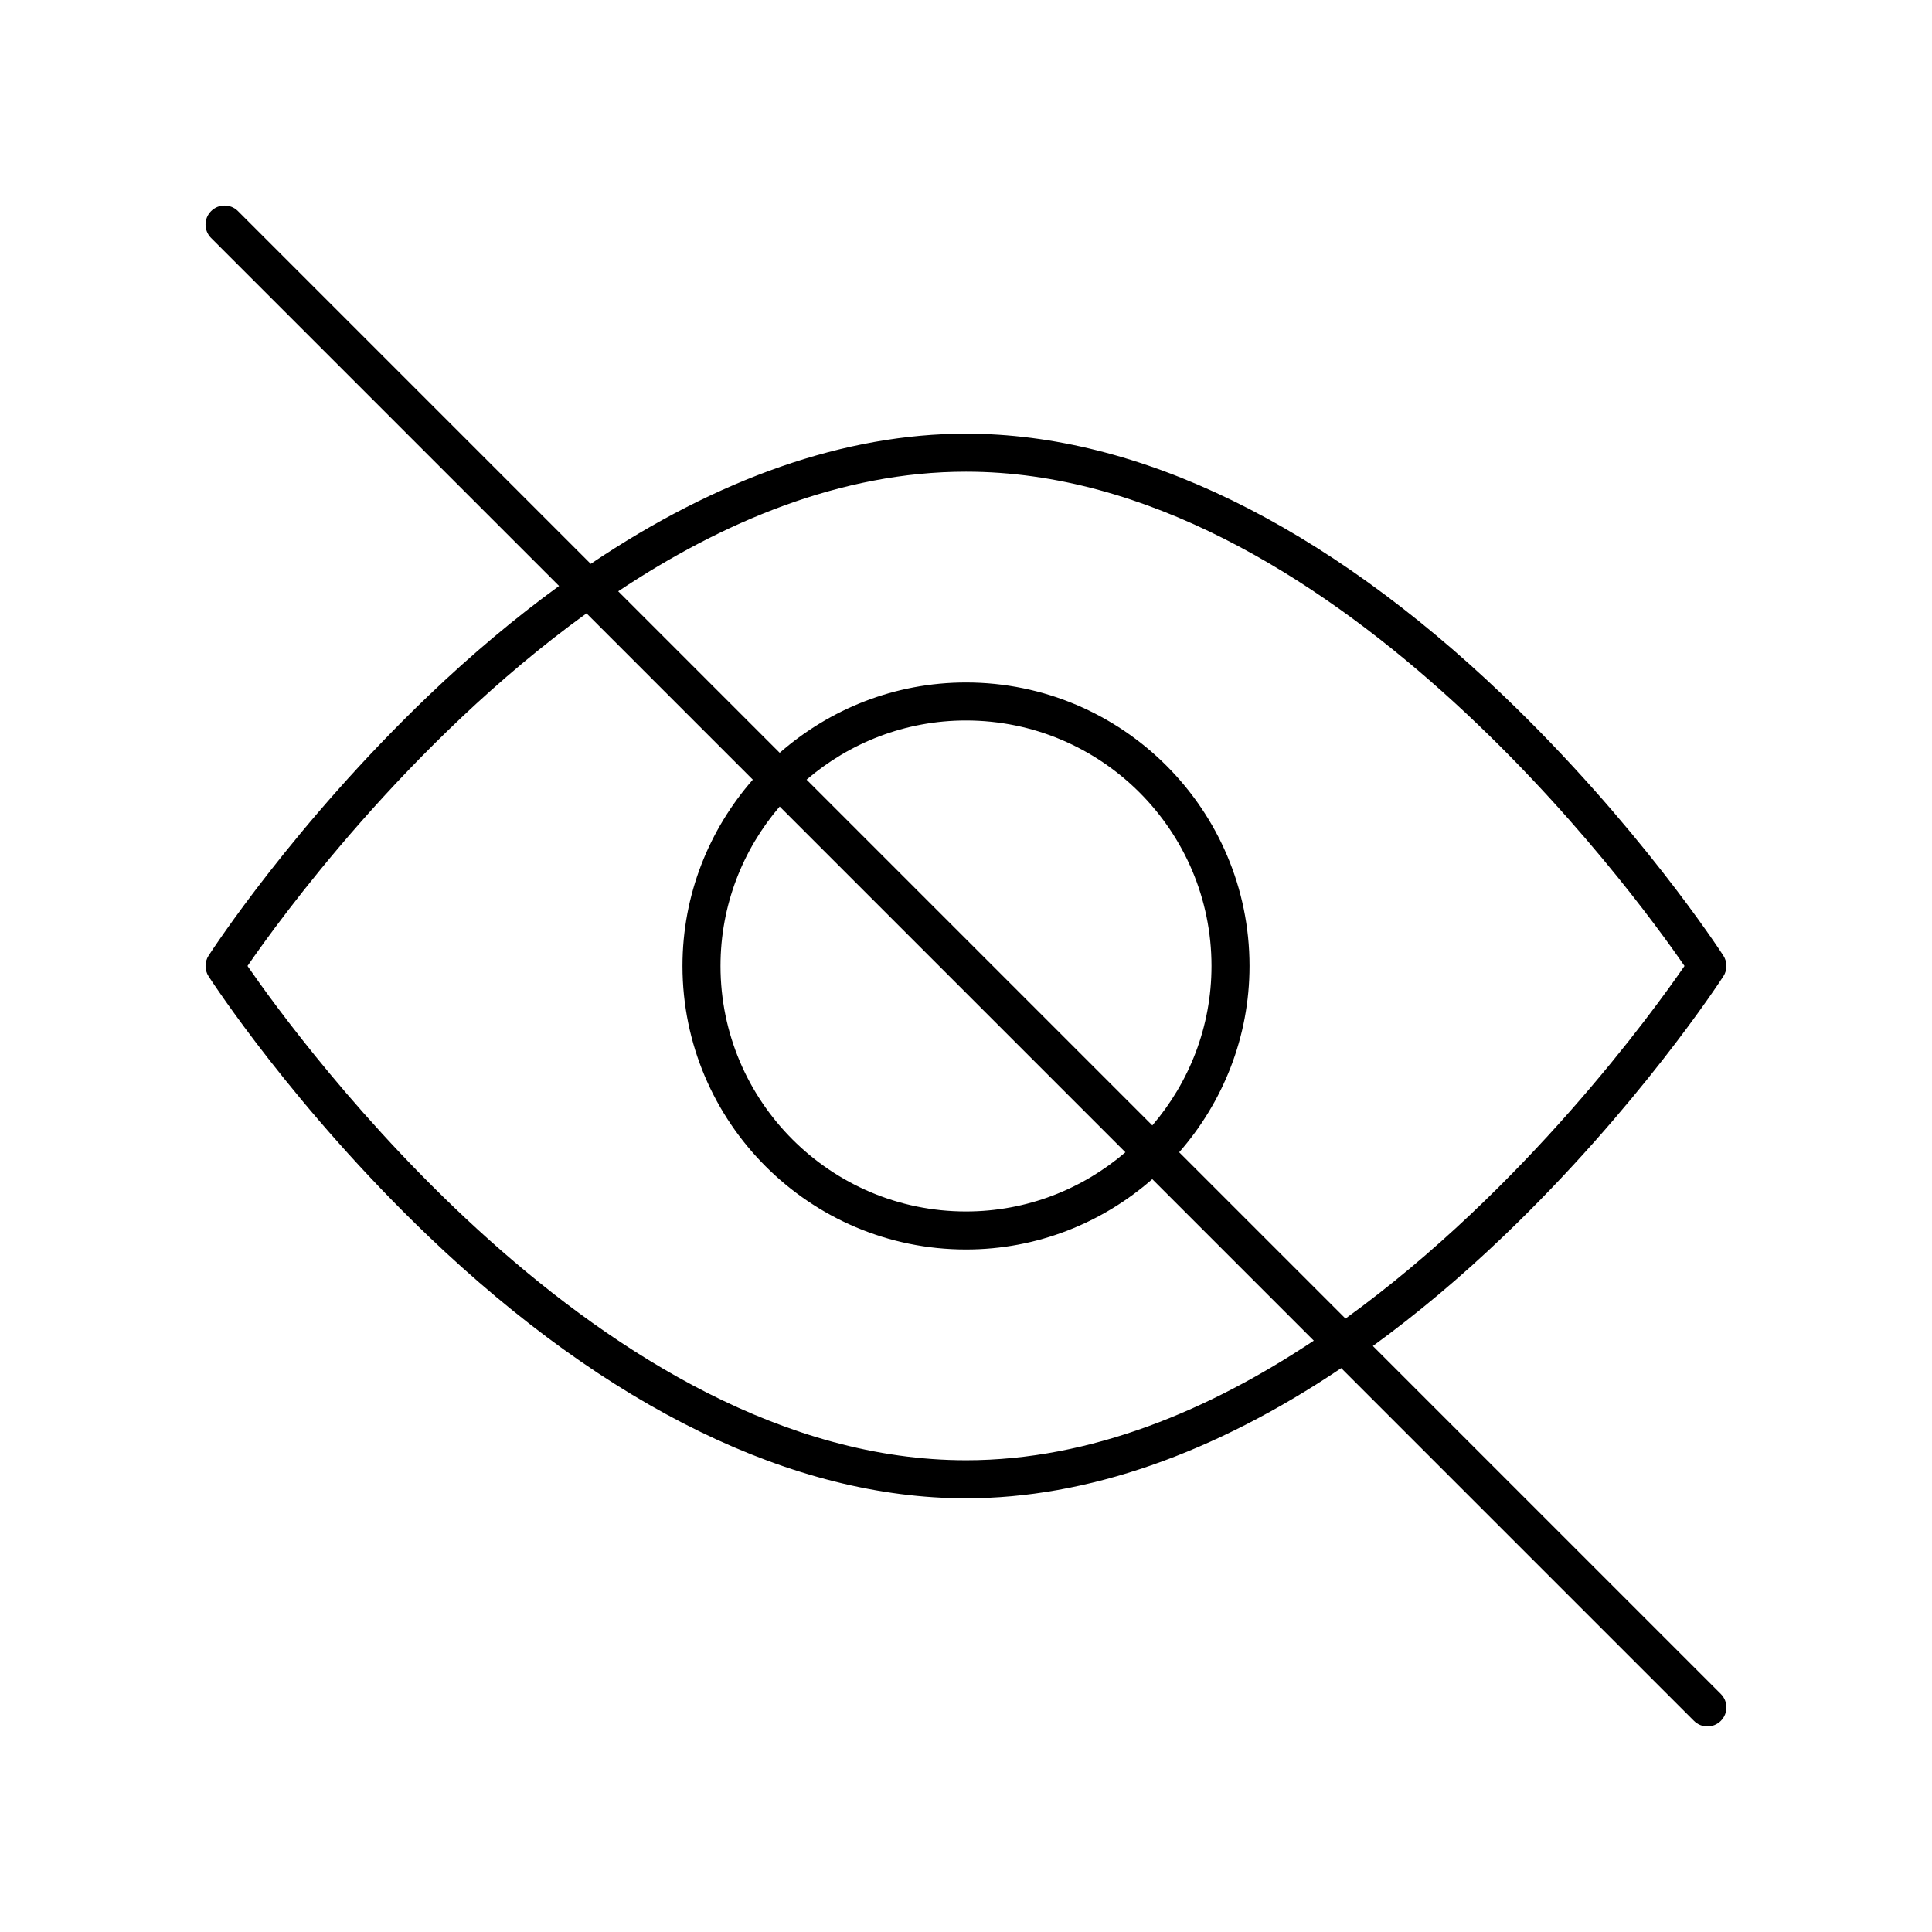 <?xml version="1.0" encoding="UTF-8"?>
<!-- Uploaded to: ICON Repo, www.svgrepo.com, Generator: ICON Repo Mixer Tools -->
<svg fill="#000000" width="800px" height="800px" version="1.1" viewBox="144 144 512 512" xmlns="http://www.w3.org/2000/svg">
 <path d="m600.71 402.73c1.078-1.664 1.078-3.809 0-5.473-0.91-1.406-22.727-34.895-58.297-68.918-47.477-45.41-96.727-69.41-142.42-69.41-32.012 0-65.773 11.824-99.445 34.496l-93.48-93.48c-1.969-1.969-5.156-1.969-7.125 0s-1.969 5.156 0 7.125l92.215 92.215c-11.582 8.426-23.137 18.102-34.586 29.055-35.57 34.027-57.387 67.512-58.297 68.918-1.078 1.664-1.078 3.809 0 5.473 0.91 1.406 22.727 34.895 58.297 68.918 47.48 45.414 96.727 69.414 142.42 69.414 32.012 0 65.773-11.824 99.445-34.496l93.477 93.477c0.984 0.984 2.273 1.477 3.562 1.477s2.578-0.492 3.562-1.477c1.969-1.969 1.969-5.156 0-7.125l-92.215-92.215c11.582-8.426 23.137-18.102 34.586-29.055 35.57-34.027 57.387-67.512 58.297-68.918zm-200.71 128.25c-96.066 0-177.27-111.92-190.41-130.99 8.117-11.793 42.25-59.066 89.84-93.445l44.074 44.074c-11.566 13.223-18.641 30.469-18.641 49.375 0 41.426 33.707 75.133 75.133 75.133 18.902 0 36.152-7.07 49.371-18.641l42.801 42.801c-27.469 18.301-58.918 31.695-92.168 31.695zm-42.25-180.36c11.379-9.75 26.121-15.684 42.25-15.684 35.871 0 65.059 29.184 65.059 65.059 0 16.125-5.934 30.871-15.684 42.25zm84.496 98.746c-11.379 9.754-26.121 15.684-42.246 15.684-35.871 0-65.059-29.184-65.059-65.059 0-16.125 5.934-30.871 15.684-42.25zm14.246-0.004c11.566-13.219 18.641-30.465 18.641-49.367 0-41.426-33.707-75.133-75.133-75.133-18.902 0-36.152 7.07-49.371 18.641l-42.801-42.801c27.469-18.305 58.918-31.699 92.172-31.699 96.066 0 177.27 111.92 190.41 130.99-8.117 11.793-42.25 59.066-89.84 93.445z"/>
</svg>